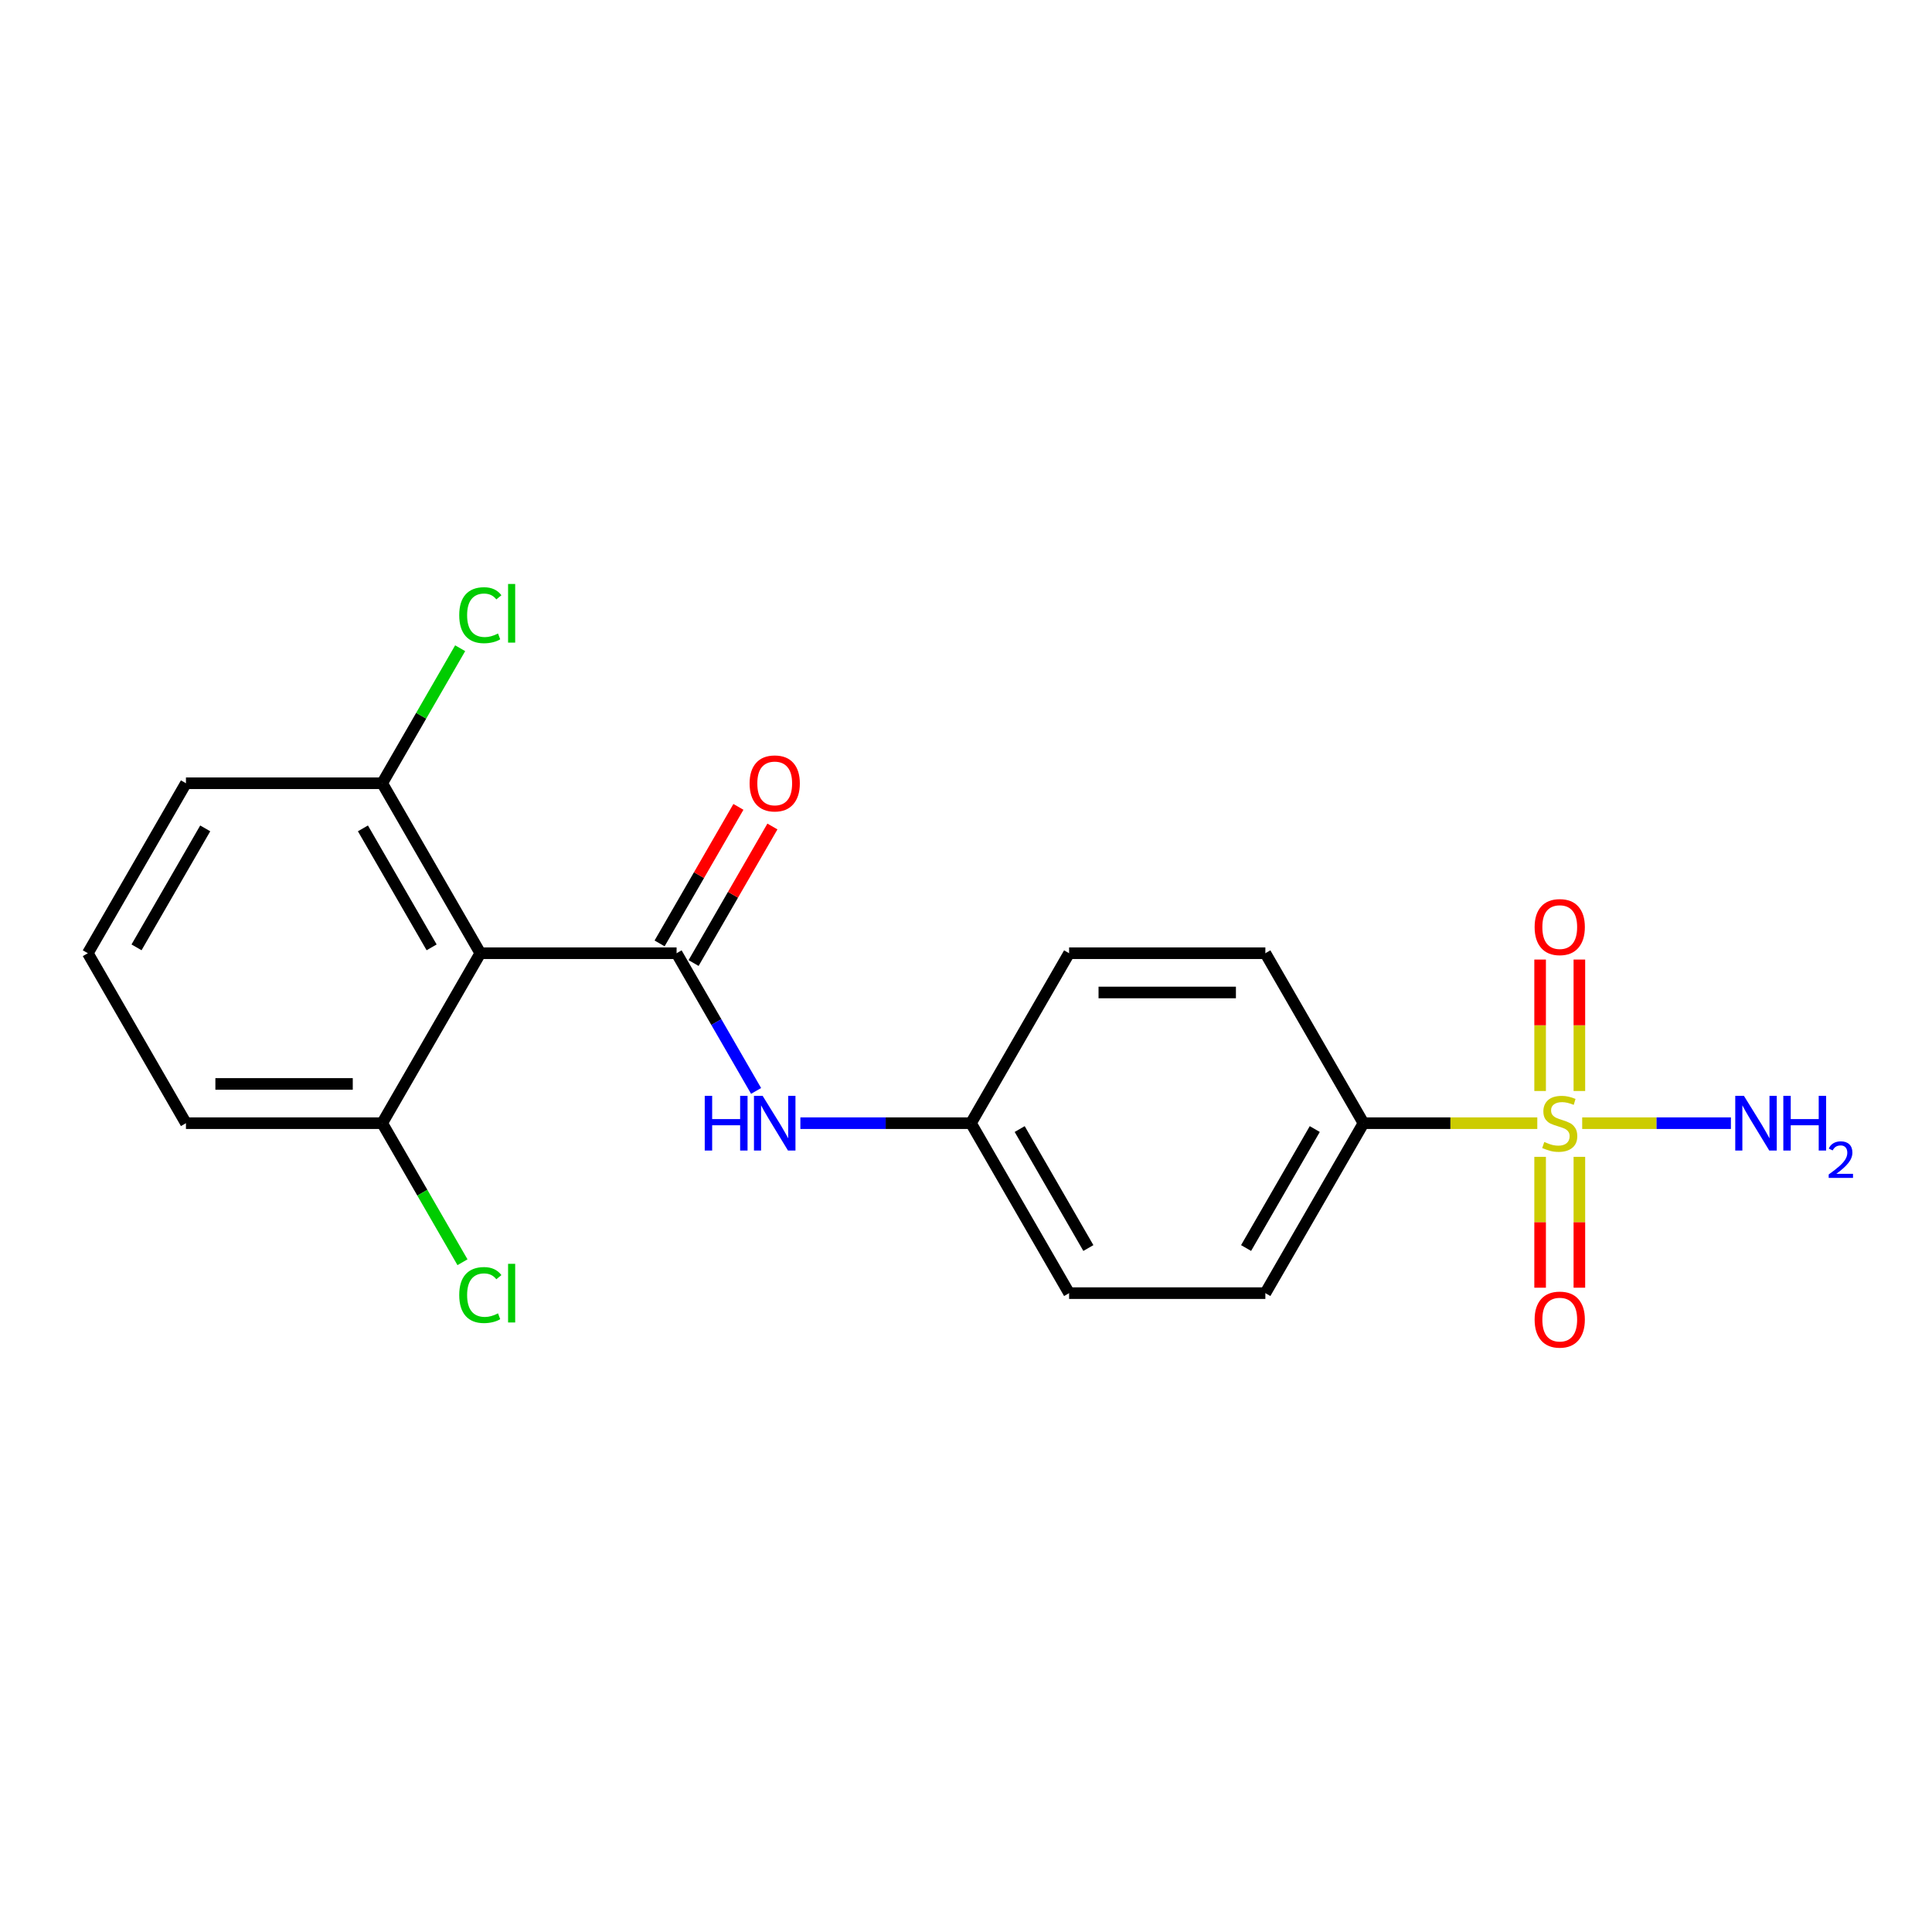 <?xml version='1.0' encoding='iso-8859-1'?>
<svg version='1.1' baseProfile='full'
              xmlns='http://www.w3.org/2000/svg'
                      xmlns:rdkit='http://www.rdkit.org/xml'
                      xmlns:xlink='http://www.w3.org/1999/xlink'
                  xml:space='preserve'
width='1000px' height='1000px' viewBox='0 0 1000 1000'>
<!-- END OF HEADER -->
<rect style='opacity:1.0;fill:#FFFFFF;stroke:none' width='1000' height='1000' x='0' y='0'> </rect>
<path class='bond-3' d='M 795.701,581.359 L 750.72,581.359' style='fill:none;fill-rule:evenodd;stroke:#CCCC00;stroke-width:6px;stroke-linecap:butt;stroke-linejoin:miter;stroke-opacity:1' />
<path class='bond-3' d='M 750.72,581.359 L 705.739,581.359' style='fill:none;fill-rule:evenodd;stroke:#000000;stroke-width:6px;stroke-linecap:butt;stroke-linejoin:miter;stroke-opacity:1' />
<path class='bond-4' d='M 797.163,598.778 L 797.163,632.648' style='fill:none;fill-rule:evenodd;stroke:#CCCC00;stroke-width:6px;stroke-linecap:butt;stroke-linejoin:miter;stroke-opacity:1' />
<path class='bond-4' d='M 797.163,632.648 L 797.163,666.517' style='fill:none;fill-rule:evenodd;stroke:#FF0000;stroke-width:6px;stroke-linecap:butt;stroke-linejoin:miter;stroke-opacity:1' />
<path class='bond-4' d='M 817.479,598.778 L 817.479,632.648' style='fill:none;fill-rule:evenodd;stroke:#CCCC00;stroke-width:6px;stroke-linecap:butt;stroke-linejoin:miter;stroke-opacity:1' />
<path class='bond-4' d='M 817.479,632.648 L 817.479,666.517' style='fill:none;fill-rule:evenodd;stroke:#FF0000;stroke-width:6px;stroke-linecap:butt;stroke-linejoin:miter;stroke-opacity:1' />
<path class='bond-5' d='M 817.479,564.699 L 817.479,530.68' style='fill:none;fill-rule:evenodd;stroke:#CCCC00;stroke-width:6px;stroke-linecap:butt;stroke-linejoin:miter;stroke-opacity:1' />
<path class='bond-5' d='M 817.479,530.68 L 817.479,496.66' style='fill:none;fill-rule:evenodd;stroke:#FF0000;stroke-width:6px;stroke-linecap:butt;stroke-linejoin:miter;stroke-opacity:1' />
<path class='bond-5' d='M 797.163,564.699 L 797.163,530.68' style='fill:none;fill-rule:evenodd;stroke:#CCCC00;stroke-width:6px;stroke-linecap:butt;stroke-linejoin:miter;stroke-opacity:1' />
<path class='bond-5' d='M 797.163,530.68 L 797.163,496.66' style='fill:none;fill-rule:evenodd;stroke:#FF0000;stroke-width:6px;stroke-linecap:butt;stroke-linejoin:miter;stroke-opacity:1' />
<path class='bond-9' d='M 818.94,581.359 L 857.427,581.359' style='fill:none;fill-rule:evenodd;stroke:#CCCC00;stroke-width:6px;stroke-linecap:butt;stroke-linejoin:miter;stroke-opacity:1' />
<path class='bond-9' d='M 857.427,581.359 L 895.914,581.359' style='fill:none;fill-rule:evenodd;stroke:#0000FF;stroke-width:6px;stroke-linecap:butt;stroke-linejoin:miter;stroke-opacity:1' />
<path class='bond-0' d='M 350.201,493.386 L 370.776,529.023' style='fill:none;fill-rule:evenodd;stroke:#000000;stroke-width:6px;stroke-linecap:butt;stroke-linejoin:miter;stroke-opacity:1' />
<path class='bond-0' d='M 370.776,529.023 L 391.351,564.659' style='fill:none;fill-rule:evenodd;stroke:#0000FF;stroke-width:6px;stroke-linecap:butt;stroke-linejoin:miter;stroke-opacity:1' />
<path class='bond-1' d='M 350.201,493.386 L 248.619,493.386' style='fill:none;fill-rule:evenodd;stroke:#000000;stroke-width:6px;stroke-linecap:butt;stroke-linejoin:miter;stroke-opacity:1' />
<path class='bond-6' d='M 358.998,498.465 L 379.4,463.129' style='fill:none;fill-rule:evenodd;stroke:#000000;stroke-width:6px;stroke-linecap:butt;stroke-linejoin:miter;stroke-opacity:1' />
<path class='bond-6' d='M 379.4,463.129 L 399.801,427.792' style='fill:none;fill-rule:evenodd;stroke:#FF0000;stroke-width:6px;stroke-linecap:butt;stroke-linejoin:miter;stroke-opacity:1' />
<path class='bond-6' d='M 341.404,488.307 L 361.805,452.97' style='fill:none;fill-rule:evenodd;stroke:#000000;stroke-width:6px;stroke-linecap:butt;stroke-linejoin:miter;stroke-opacity:1' />
<path class='bond-6' d='M 361.805,452.97 L 382.207,417.634' style='fill:none;fill-rule:evenodd;stroke:#FF0000;stroke-width:6px;stroke-linecap:butt;stroke-linejoin:miter;stroke-opacity:1' />
<path class='bond-7' d='M 248.619,493.386 L 197.828,405.413' style='fill:none;fill-rule:evenodd;stroke:#000000;stroke-width:6px;stroke-linecap:butt;stroke-linejoin:miter;stroke-opacity:1' />
<path class='bond-7' d='M 223.406,490.348 L 187.852,428.768' style='fill:none;fill-rule:evenodd;stroke:#000000;stroke-width:6px;stroke-linecap:butt;stroke-linejoin:miter;stroke-opacity:1' />
<path class='bond-8' d='M 248.619,493.386 L 197.828,581.359' style='fill:none;fill-rule:evenodd;stroke:#000000;stroke-width:6px;stroke-linecap:butt;stroke-linejoin:miter;stroke-opacity:1' />
<path class='bond-2' d='M 414.272,581.359 L 458.423,581.359' style='fill:none;fill-rule:evenodd;stroke:#0000FF;stroke-width:6px;stroke-linecap:butt;stroke-linejoin:miter;stroke-opacity:1' />
<path class='bond-2' d='M 458.423,581.359 L 502.574,581.359' style='fill:none;fill-rule:evenodd;stroke:#000000;stroke-width:6px;stroke-linecap:butt;stroke-linejoin:miter;stroke-opacity:1' />
<path class='bond-10' d='M 705.739,581.359 L 654.948,669.332' style='fill:none;fill-rule:evenodd;stroke:#000000;stroke-width:6px;stroke-linecap:butt;stroke-linejoin:miter;stroke-opacity:1' />
<path class='bond-10' d='M 680.525,584.397 L 644.972,645.978' style='fill:none;fill-rule:evenodd;stroke:#000000;stroke-width:6px;stroke-linecap:butt;stroke-linejoin:miter;stroke-opacity:1' />
<path class='bond-11' d='M 705.739,581.359 L 654.948,493.386' style='fill:none;fill-rule:evenodd;stroke:#000000;stroke-width:6px;stroke-linecap:butt;stroke-linejoin:miter;stroke-opacity:1' />
<path class='bond-13' d='M 197.828,405.413 L 218.004,370.467' style='fill:none;fill-rule:evenodd;stroke:#000000;stroke-width:6px;stroke-linecap:butt;stroke-linejoin:miter;stroke-opacity:1' />
<path class='bond-13' d='M 218.004,370.467 L 238.181,335.52' style='fill:none;fill-rule:evenodd;stroke:#00CC00;stroke-width:6px;stroke-linecap:butt;stroke-linejoin:miter;stroke-opacity:1' />
<path class='bond-19' d='M 197.828,405.413 L 96.246,405.413' style='fill:none;fill-rule:evenodd;stroke:#000000;stroke-width:6px;stroke-linecap:butt;stroke-linejoin:miter;stroke-opacity:1' />
<path class='bond-14' d='M 197.828,581.359 L 218.605,617.345' style='fill:none;fill-rule:evenodd;stroke:#000000;stroke-width:6px;stroke-linecap:butt;stroke-linejoin:miter;stroke-opacity:1' />
<path class='bond-14' d='M 218.605,617.345 L 239.382,653.332' style='fill:none;fill-rule:evenodd;stroke:#00CC00;stroke-width:6px;stroke-linecap:butt;stroke-linejoin:miter;stroke-opacity:1' />
<path class='bond-18' d='M 197.828,581.359 L 96.246,581.359' style='fill:none;fill-rule:evenodd;stroke:#000000;stroke-width:6px;stroke-linecap:butt;stroke-linejoin:miter;stroke-opacity:1' />
<path class='bond-18' d='M 182.59,561.042 L 111.483,561.042' style='fill:none;fill-rule:evenodd;stroke:#000000;stroke-width:6px;stroke-linecap:butt;stroke-linejoin:miter;stroke-opacity:1' />
<path class='bond-16' d='M 654.948,669.332 L 553.365,669.332' style='fill:none;fill-rule:evenodd;stroke:#000000;stroke-width:6px;stroke-linecap:butt;stroke-linejoin:miter;stroke-opacity:1' />
<path class='bond-15' d='M 654.948,493.386 L 553.365,493.386' style='fill:none;fill-rule:evenodd;stroke:#000000;stroke-width:6px;stroke-linecap:butt;stroke-linejoin:miter;stroke-opacity:1' />
<path class='bond-15' d='M 639.71,513.703 L 568.603,513.703' style='fill:none;fill-rule:evenodd;stroke:#000000;stroke-width:6px;stroke-linecap:butt;stroke-linejoin:miter;stroke-opacity:1' />
<path class='bond-12' d='M 502.574,581.359 L 553.365,493.386' style='fill:none;fill-rule:evenodd;stroke:#000000;stroke-width:6px;stroke-linecap:butt;stroke-linejoin:miter;stroke-opacity:1' />
<path class='bond-20' d='M 502.574,581.359 L 553.365,669.332' style='fill:none;fill-rule:evenodd;stroke:#000000;stroke-width:6px;stroke-linecap:butt;stroke-linejoin:miter;stroke-opacity:1' />
<path class='bond-20' d='M 527.787,584.397 L 563.341,645.978' style='fill:none;fill-rule:evenodd;stroke:#000000;stroke-width:6px;stroke-linecap:butt;stroke-linejoin:miter;stroke-opacity:1' />
<path class='bond-17' d='M 45.455,493.386 L 96.246,581.359' style='fill:none;fill-rule:evenodd;stroke:#000000;stroke-width:6px;stroke-linecap:butt;stroke-linejoin:miter;stroke-opacity:1' />
<path class='bond-21' d='M 45.455,493.386 L 96.246,405.413' style='fill:none;fill-rule:evenodd;stroke:#000000;stroke-width:6px;stroke-linecap:butt;stroke-linejoin:miter;stroke-opacity:1' />
<path class='bond-21' d='M 70.668,490.348 L 106.222,428.768' style='fill:none;fill-rule:evenodd;stroke:#000000;stroke-width:6px;stroke-linecap:butt;stroke-linejoin:miter;stroke-opacity:1' />
<path  class='atom-0' d='M 799.321 591.079
Q 799.641 591.199, 800.961 591.759
Q 802.281 592.319, 803.721 592.679
Q 805.201 592.999, 806.641 592.999
Q 809.321 592.999, 810.881 591.719
Q 812.441 590.399, 812.441 588.119
Q 812.441 586.559, 811.641 585.599
Q 810.881 584.639, 809.681 584.119
Q 808.481 583.599, 806.481 582.999
Q 803.961 582.239, 802.441 581.519
Q 800.961 580.799, 799.881 579.279
Q 798.841 577.759, 798.841 575.199
Q 798.841 571.639, 801.241 569.439
Q 803.681 567.239, 808.481 567.239
Q 811.761 567.239, 815.481 568.799
L 814.561 571.879
Q 811.161 570.479, 808.601 570.479
Q 805.841 570.479, 804.321 571.639
Q 802.801 572.759, 802.841 574.719
Q 802.841 576.239, 803.601 577.159
Q 804.401 578.079, 805.521 578.599
Q 806.681 579.119, 808.601 579.719
Q 811.161 580.519, 812.681 581.319
Q 814.201 582.119, 815.281 583.759
Q 816.401 585.359, 816.401 588.119
Q 816.401 592.039, 813.761 594.159
Q 811.161 596.239, 806.801 596.239
Q 804.281 596.239, 802.361 595.679
Q 800.481 595.159, 798.241 594.239
L 799.321 591.079
' fill='#CCCC00'/>
<path  class='atom-3' d='M 364.772 567.199
L 368.612 567.199
L 368.612 579.239
L 383.092 579.239
L 383.092 567.199
L 386.932 567.199
L 386.932 595.519
L 383.092 595.519
L 383.092 582.439
L 368.612 582.439
L 368.612 595.519
L 364.772 595.519
L 364.772 567.199
' fill='#0000FF'/>
<path  class='atom-3' d='M 394.732 567.199
L 404.012 582.199
Q 404.932 583.679, 406.412 586.359
Q 407.892 589.039, 407.972 589.199
L 407.972 567.199
L 411.732 567.199
L 411.732 595.519
L 407.852 595.519
L 397.892 579.119
Q 396.732 577.199, 395.492 574.999
Q 394.292 572.799, 393.932 572.119
L 393.932 595.519
L 390.252 595.519
L 390.252 567.199
L 394.732 567.199
' fill='#0000FF'/>
<path  class='atom-5' d='M 794.321 683.021
Q 794.321 676.221, 797.681 672.421
Q 801.041 668.621, 807.321 668.621
Q 813.601 668.621, 816.961 672.421
Q 820.321 676.221, 820.321 683.021
Q 820.321 689.901, 816.921 693.821
Q 813.521 697.701, 807.321 697.701
Q 801.081 697.701, 797.681 693.821
Q 794.321 689.941, 794.321 683.021
M 807.321 694.501
Q 811.641 694.501, 813.961 691.621
Q 816.321 688.701, 816.321 683.021
Q 816.321 677.461, 813.961 674.661
Q 811.641 671.821, 807.321 671.821
Q 803.001 671.821, 800.641 674.621
Q 798.321 677.421, 798.321 683.021
Q 798.321 688.741, 800.641 691.621
Q 803.001 694.501, 807.321 694.501
' fill='#FF0000'/>
<path  class='atom-6' d='M 794.321 479.857
Q 794.321 473.057, 797.681 469.257
Q 801.041 465.457, 807.321 465.457
Q 813.601 465.457, 816.961 469.257
Q 820.321 473.057, 820.321 479.857
Q 820.321 486.737, 816.921 490.657
Q 813.521 494.537, 807.321 494.537
Q 801.081 494.537, 797.681 490.657
Q 794.321 486.777, 794.321 479.857
M 807.321 491.337
Q 811.641 491.337, 813.961 488.457
Q 816.321 485.537, 816.321 479.857
Q 816.321 474.297, 813.961 471.497
Q 811.641 468.657, 807.321 468.657
Q 803.001 468.657, 800.641 471.457
Q 798.321 474.257, 798.321 479.857
Q 798.321 485.577, 800.641 488.457
Q 803.001 491.337, 807.321 491.337
' fill='#FF0000'/>
<path  class='atom-7' d='M 387.992 405.493
Q 387.992 398.693, 391.352 394.893
Q 394.712 391.093, 400.992 391.093
Q 407.272 391.093, 410.632 394.893
Q 413.992 398.693, 413.992 405.493
Q 413.992 412.373, 410.592 416.293
Q 407.192 420.173, 400.992 420.173
Q 394.752 420.173, 391.352 416.293
Q 387.992 412.413, 387.992 405.493
M 400.992 416.973
Q 405.312 416.973, 407.632 414.093
Q 409.992 411.173, 409.992 405.493
Q 409.992 399.933, 407.632 397.133
Q 405.312 394.293, 400.992 394.293
Q 396.672 394.293, 394.312 397.093
Q 391.992 399.893, 391.992 405.493
Q 391.992 411.213, 394.312 414.093
Q 396.672 416.973, 400.992 416.973
' fill='#FF0000'/>
<path  class='atom-10' d='M 902.643 567.199
L 911.923 582.199
Q 912.843 583.679, 914.323 586.359
Q 915.803 589.039, 915.883 589.199
L 915.883 567.199
L 919.643 567.199
L 919.643 595.519
L 915.763 595.519
L 905.803 579.119
Q 904.643 577.199, 903.403 574.999
Q 902.203 572.799, 901.843 572.119
L 901.843 595.519
L 898.163 595.519
L 898.163 567.199
L 902.643 567.199
' fill='#0000FF'/>
<path  class='atom-10' d='M 923.043 567.199
L 926.883 567.199
L 926.883 579.239
L 941.363 579.239
L 941.363 567.199
L 945.203 567.199
L 945.203 595.519
L 941.363 595.519
L 941.363 582.439
L 926.883 582.439
L 926.883 595.519
L 923.043 595.519
L 923.043 567.199
' fill='#0000FF'/>
<path  class='atom-10' d='M 946.576 594.525
Q 947.262 592.757, 948.899 591.78
Q 950.536 590.777, 952.806 590.777
Q 955.631 590.777, 957.215 592.308
Q 958.799 593.839, 958.799 596.558
Q 958.799 599.33, 956.74 601.917
Q 954.707 604.505, 950.483 607.567
L 959.116 607.567
L 959.116 609.679
L 946.523 609.679
L 946.523 607.91
Q 950.008 605.429, 952.067 603.581
Q 954.153 601.733, 955.156 600.069
Q 956.159 598.406, 956.159 596.69
Q 956.159 594.895, 955.261 593.892
Q 954.364 592.889, 952.806 592.889
Q 951.301 592.889, 950.298 593.496
Q 949.295 594.103, 948.582 595.449
L 946.576 594.525
' fill='#0000FF'/>
<path  class='atom-14' d='M 237.699 318.421
Q 237.699 311.381, 240.979 307.701
Q 244.299 303.981, 250.579 303.981
Q 256.419 303.981, 259.539 308.101
L 256.899 310.261
Q 254.619 307.261, 250.579 307.261
Q 246.299 307.261, 244.019 310.141
Q 241.779 312.981, 241.779 318.421
Q 241.779 324.021, 244.099 326.901
Q 246.459 329.781, 251.019 329.781
Q 254.139 329.781, 257.779 327.901
L 258.899 330.901
Q 257.419 331.861, 255.179 332.421
Q 252.939 332.981, 250.459 332.981
Q 244.299 332.981, 240.979 329.221
Q 237.699 325.461, 237.699 318.421
' fill='#00CC00'/>
<path  class='atom-14' d='M 262.979 302.261
L 266.659 302.261
L 266.659 332.621
L 262.979 332.621
L 262.979 302.261
' fill='#00CC00'/>
<path  class='atom-15' d='M 237.699 670.312
Q 237.699 663.272, 240.979 659.592
Q 244.299 655.872, 250.579 655.872
Q 256.419 655.872, 259.539 659.992
L 256.899 662.152
Q 254.619 659.152, 250.579 659.152
Q 246.299 659.152, 244.019 662.032
Q 241.779 664.872, 241.779 670.312
Q 241.779 675.912, 244.099 678.792
Q 246.459 681.672, 251.019 681.672
Q 254.139 681.672, 257.779 679.792
L 258.899 682.792
Q 257.419 683.752, 255.179 684.312
Q 252.939 684.872, 250.459 684.872
Q 244.299 684.872, 240.979 681.112
Q 237.699 677.352, 237.699 670.312
' fill='#00CC00'/>
<path  class='atom-15' d='M 262.979 654.152
L 266.659 654.152
L 266.659 684.512
L 262.979 684.512
L 262.979 654.152
' fill='#00CC00'/>
</svg>
